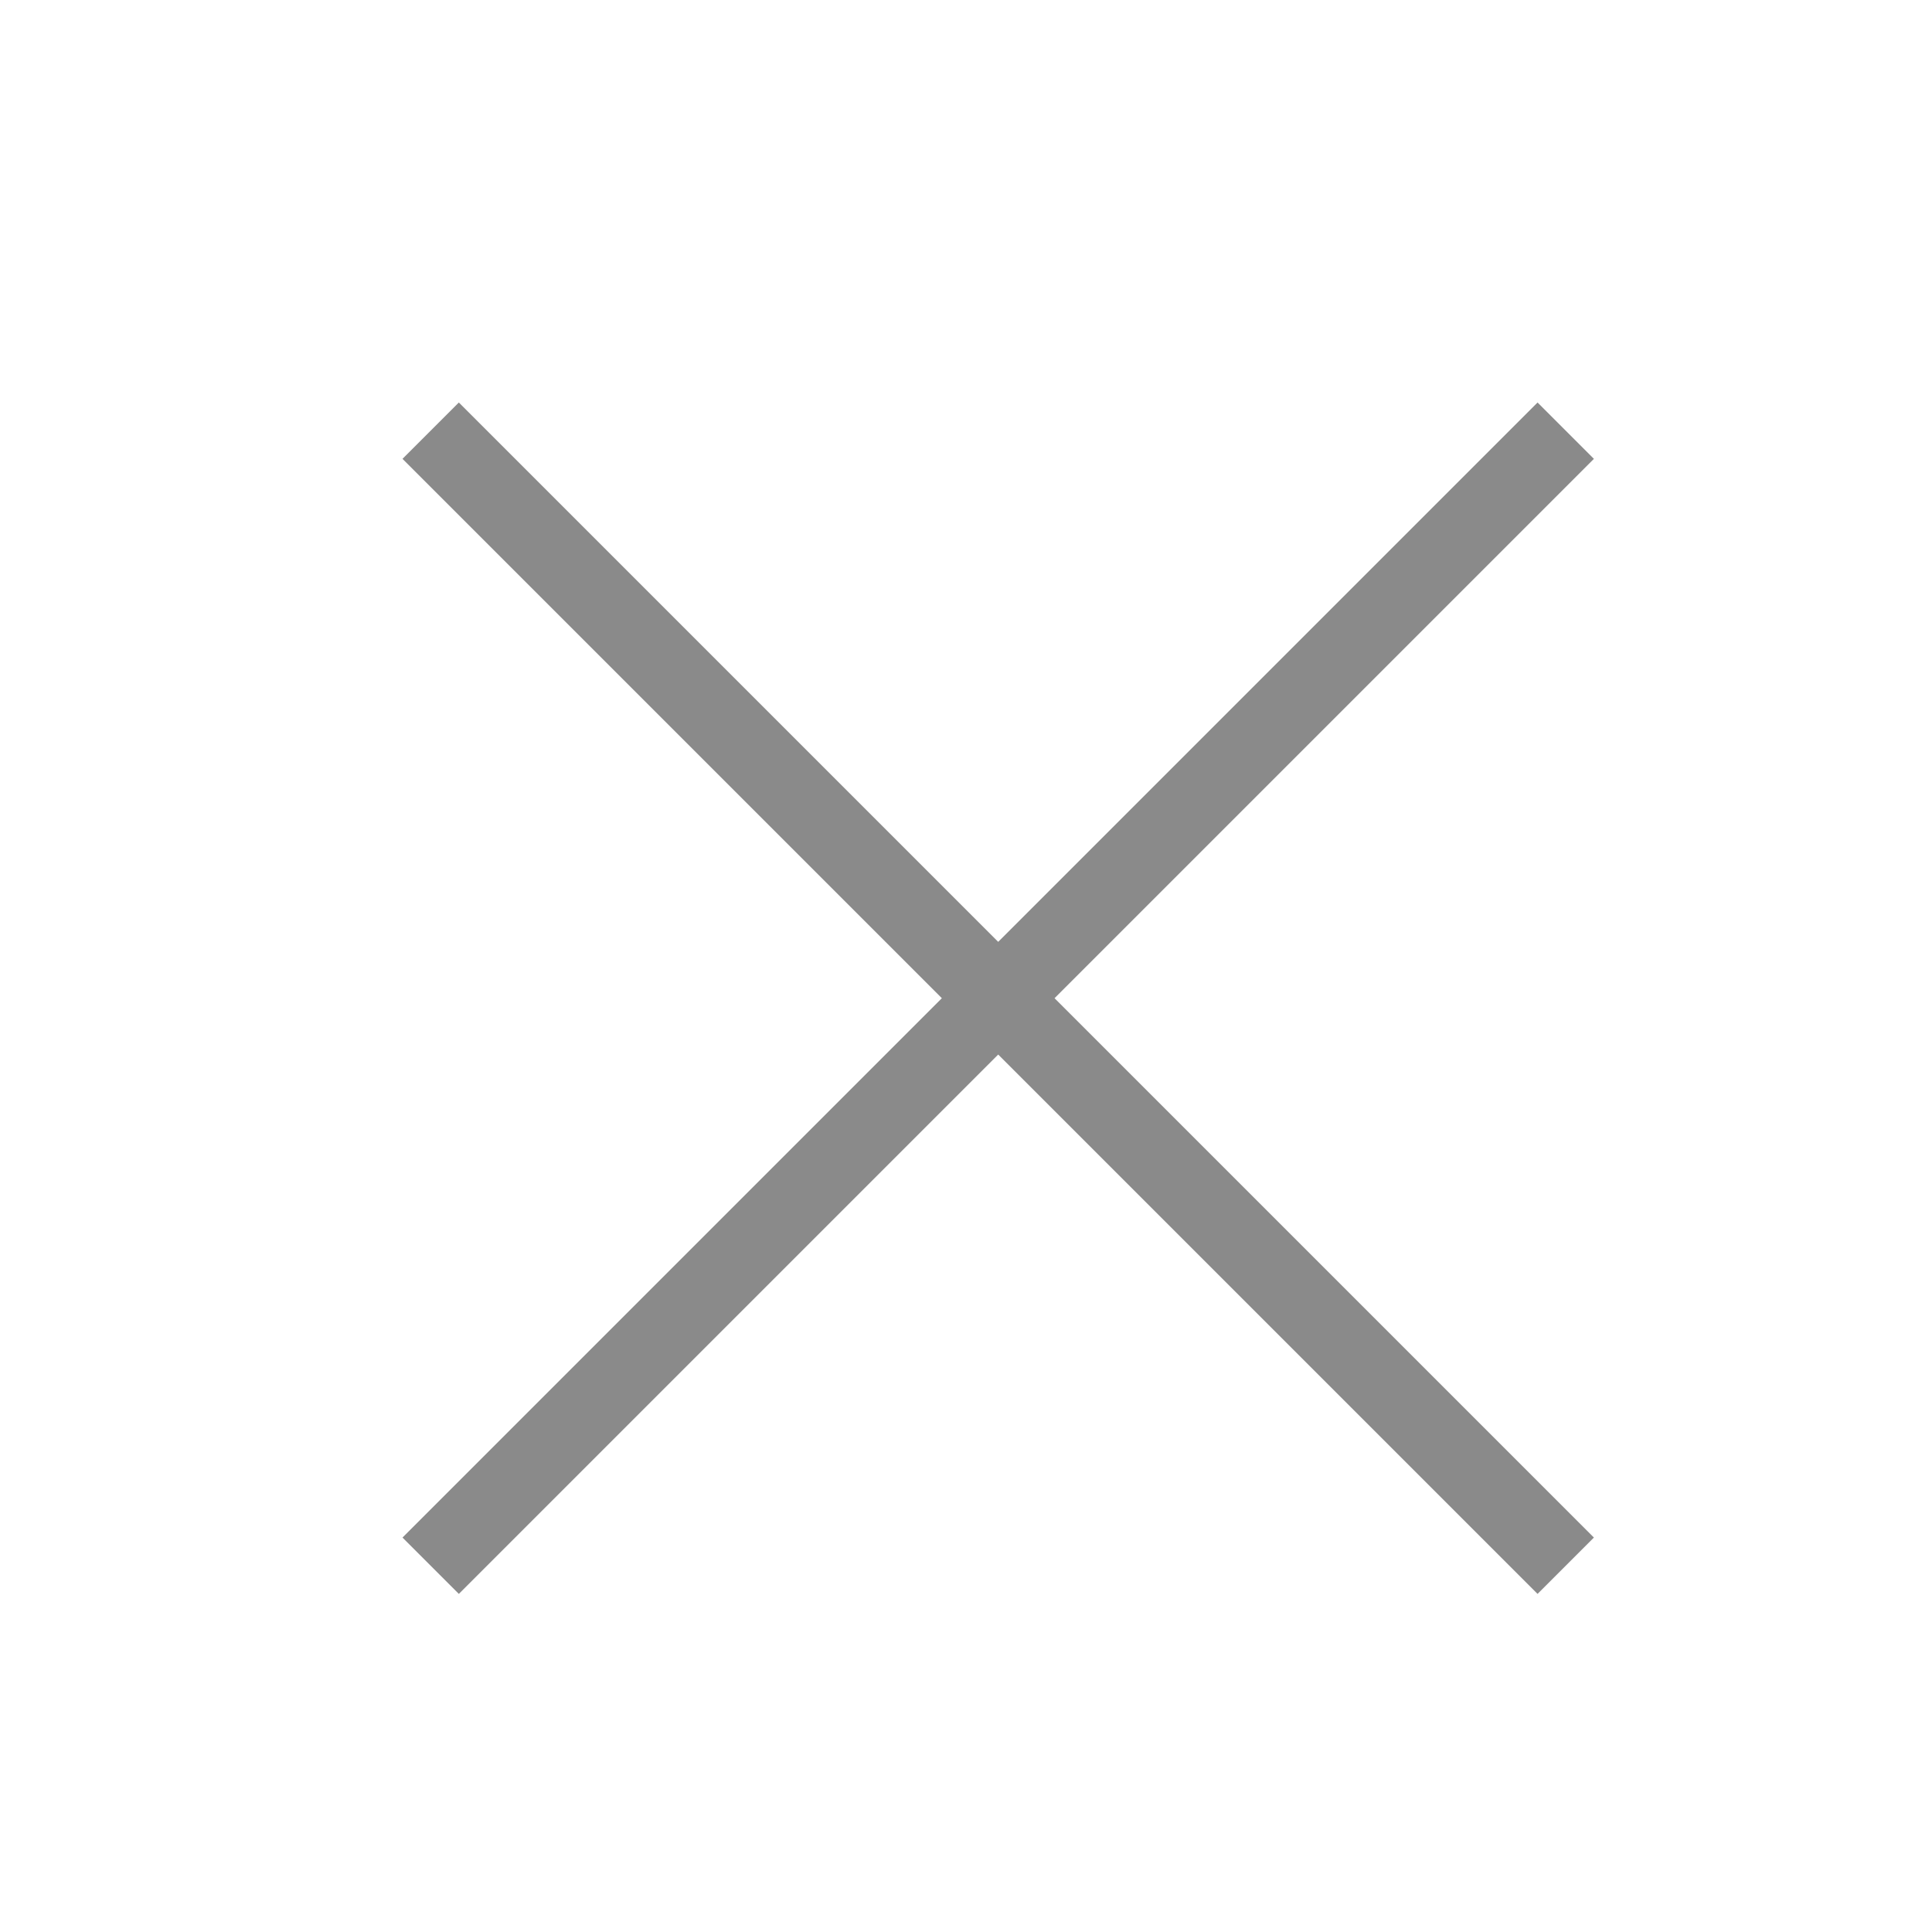 <svg class='icon' viewBox='0 0 1024 1024' xmlns='http://www.w3.org/2000/svg' width='32' height='32'><path d='M558.933 529.067L844.8 814.933 814.933 844.8 529.067 558.933 243.2 844.8l-29.867-29.867L499.2 529.067 213.333 243.2l29.867-29.867L529.067 499.2l285.866-285.867L844.8 243.2 558.933 529.067z' fill='#8a8a8a'/></svg>